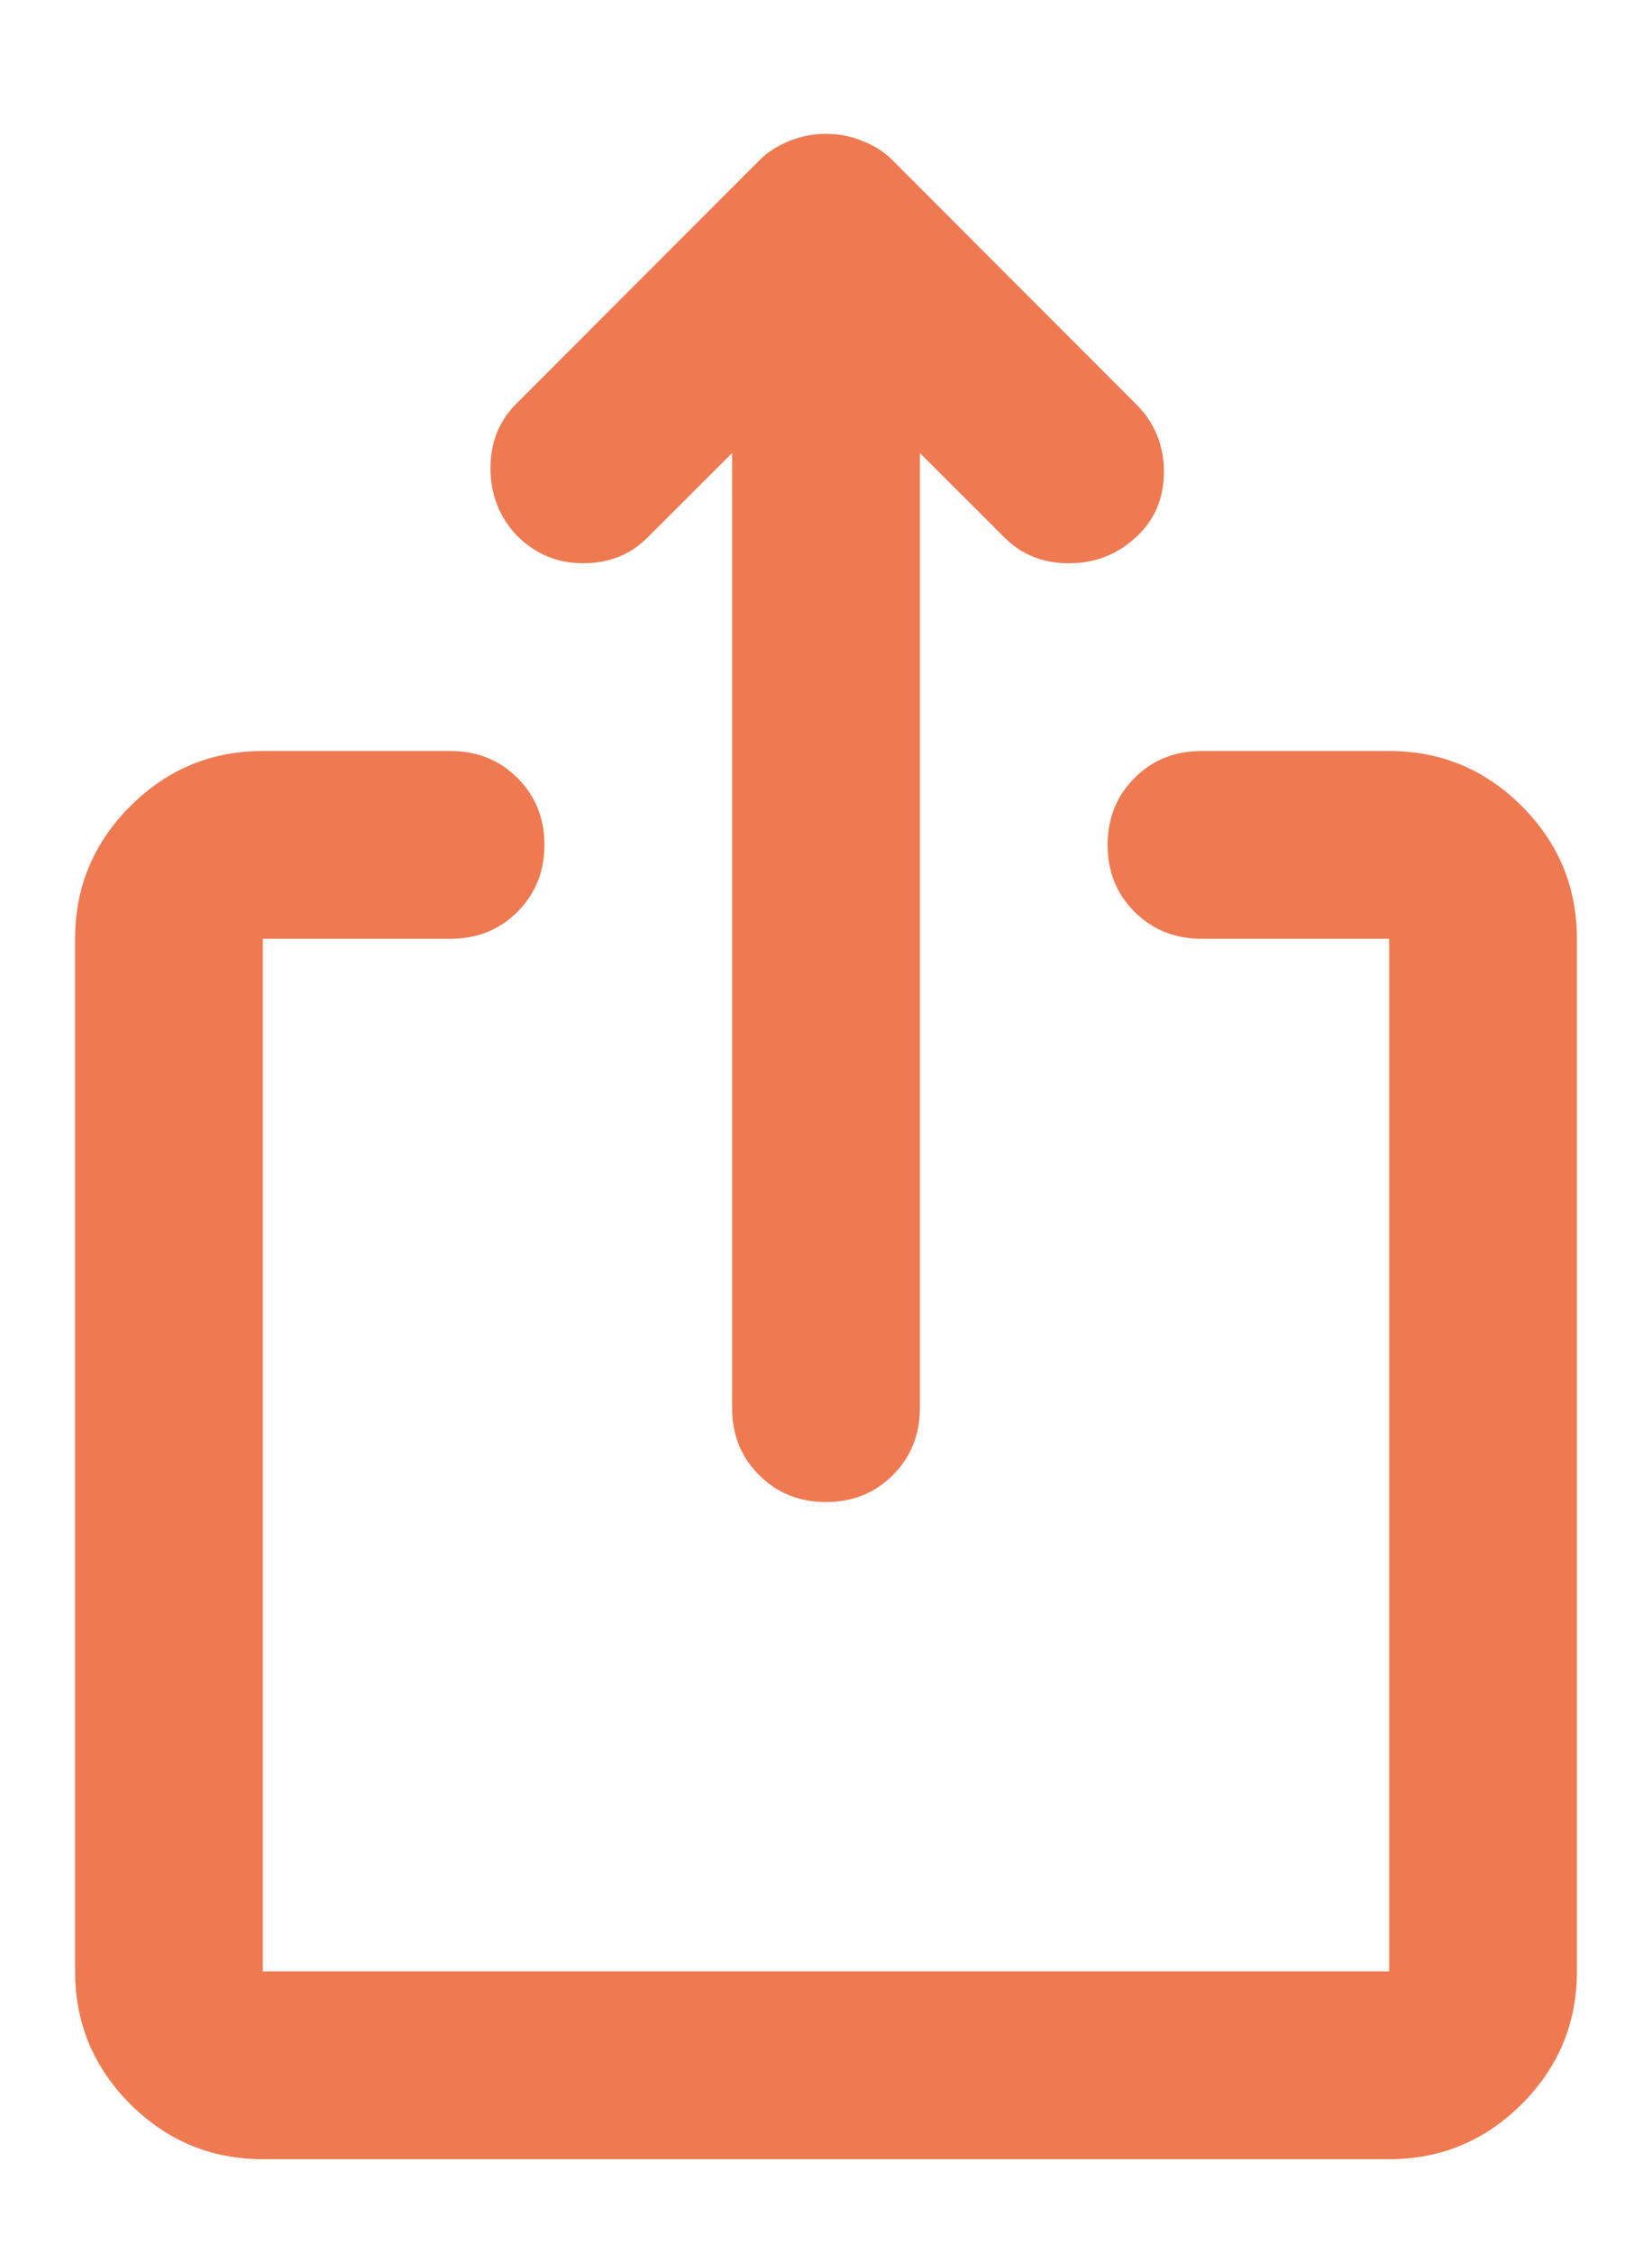 <?xml version="1.0" encoding="UTF-8"?> <svg xmlns="http://www.w3.org/2000/svg" width="11" height="15" viewBox="0 0 11 15" fill="none"><path d="M5.5 10C5.323 10 5.174 9.94 5.054 9.82C4.934 9.7 4.875 9.552 4.875 9.375V3.016L4.312 3.578C4.198 3.693 4.055 3.75 3.882 3.75C3.71 3.75 3.562 3.688 3.438 3.562C3.323 3.438 3.266 3.289 3.266 3.117C3.266 2.945 3.323 2.802 3.438 2.688L5.062 1.062C5.115 1.01 5.18 0.969 5.258 0.938C5.336 0.906 5.417 0.891 5.5 0.891C5.583 0.891 5.664 0.906 5.742 0.938C5.821 0.969 5.886 1.01 5.938 1.062L7.562 2.688C7.688 2.812 7.75 2.964 7.75 3.141C7.75 3.318 7.688 3.464 7.562 3.578C7.438 3.693 7.289 3.75 7.117 3.75C6.945 3.75 6.802 3.693 6.688 3.578L6.125 3.016V9.375C6.125 9.552 6.065 9.701 5.945 9.821C5.825 9.941 5.677 10 5.5 10ZM1.75 14.375C1.406 14.375 1.112 14.252 0.867 14.008C0.622 13.762 0.5 13.468 0.5 13.125V6.25C0.5 5.906 0.623 5.612 0.868 5.367C1.113 5.122 1.407 5 1.75 5H3C3.177 5 3.326 5.06 3.446 5.18C3.566 5.3 3.625 5.448 3.625 5.625C3.625 5.802 3.565 5.951 3.445 6.071C3.325 6.191 3.177 6.25 3 6.25H1.75V13.125H9.25V6.25H8C7.823 6.25 7.674 6.19 7.554 6.07C7.434 5.95 7.375 5.802 7.375 5.625C7.375 5.448 7.435 5.299 7.555 5.179C7.675 5.059 7.823 5 8 5H9.25C9.594 5 9.888 5.122 10.133 5.367C10.378 5.612 10.5 5.907 10.5 6.25V13.125C10.5 13.469 10.377 13.763 10.133 14.008C9.887 14.253 9.593 14.375 9.25 14.375H1.75Z" fill="#EF7A51"></path></svg> 